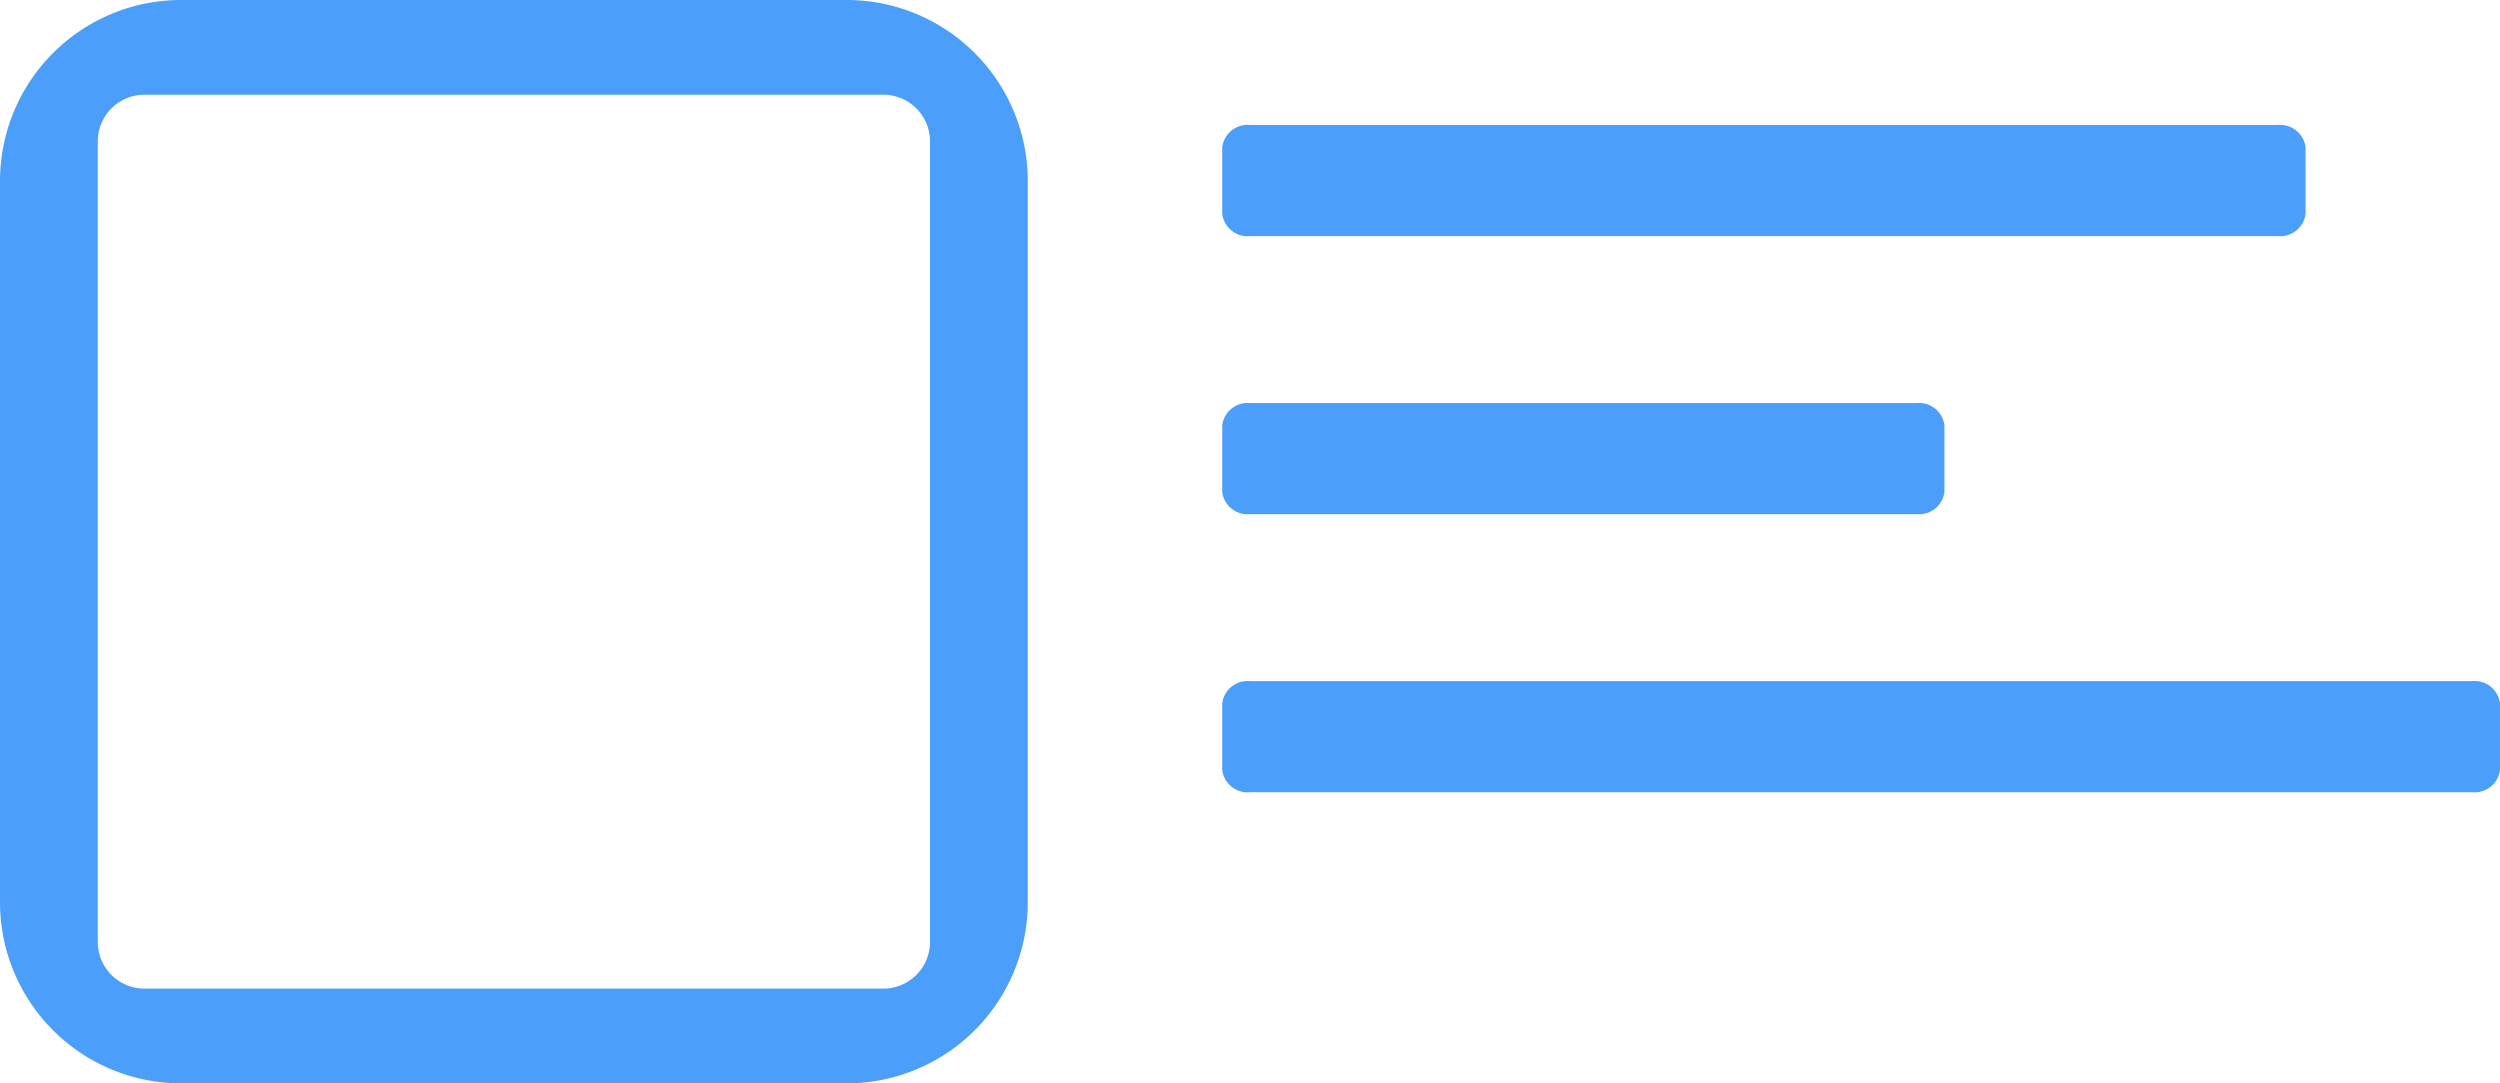 <svg id="Capa_1" data-name="Capa 1" xmlns="http://www.w3.org/2000/svg" width="90" height="39" viewBox="0 0 90 39"><defs><style>.cls-1{fill:#4b9efa;}</style></defs><title>catalogo</title><path class="cls-1" d="M42,11.51A6.52,6.52,0,0,0,35.49,5h-24A6.52,6.52,0,0,0,5,11.51v26A6.52,6.52,0,0,0,11.51,44h24A6.52,6.52,0,0,0,42,37.49v-26Zm-3.52,27.4a1.68,1.68,0,0,1-1.68,1.68H10.2a1.68,1.68,0,0,1-1.68-1.68V10.09A1.68,1.68,0,0,1,10.2,8.41H36.8a1.68,1.68,0,0,1,1.68,1.68V38.91ZM87,13.5H50a0.92,0.92,0,0,1-1-.8V10.3a0.92,0.92,0,0,1,1-.8H87a0.92,0.92,0,0,1,1,.8v2.4a0.92,0.92,0,0,1-1,.8h0ZM49,22.71v-2.4a0.92,0.92,0,0,1,1-.8H74a0.92,0.92,0,0,1,1,.8v2.4a0.92,0.92,0,0,1-1,.8H50a0.92,0.92,0,0,1-1-.8h0Zm46,7.61v2.4a0.92,0.92,0,0,1-1,.8H50a0.92,0.92,0,0,1-1-.8v-2.4a0.92,0.92,0,0,1,1-.8H94A0.92,0.92,0,0,1,95,30.32Z" transform="translate(-5 -5)"/></svg>